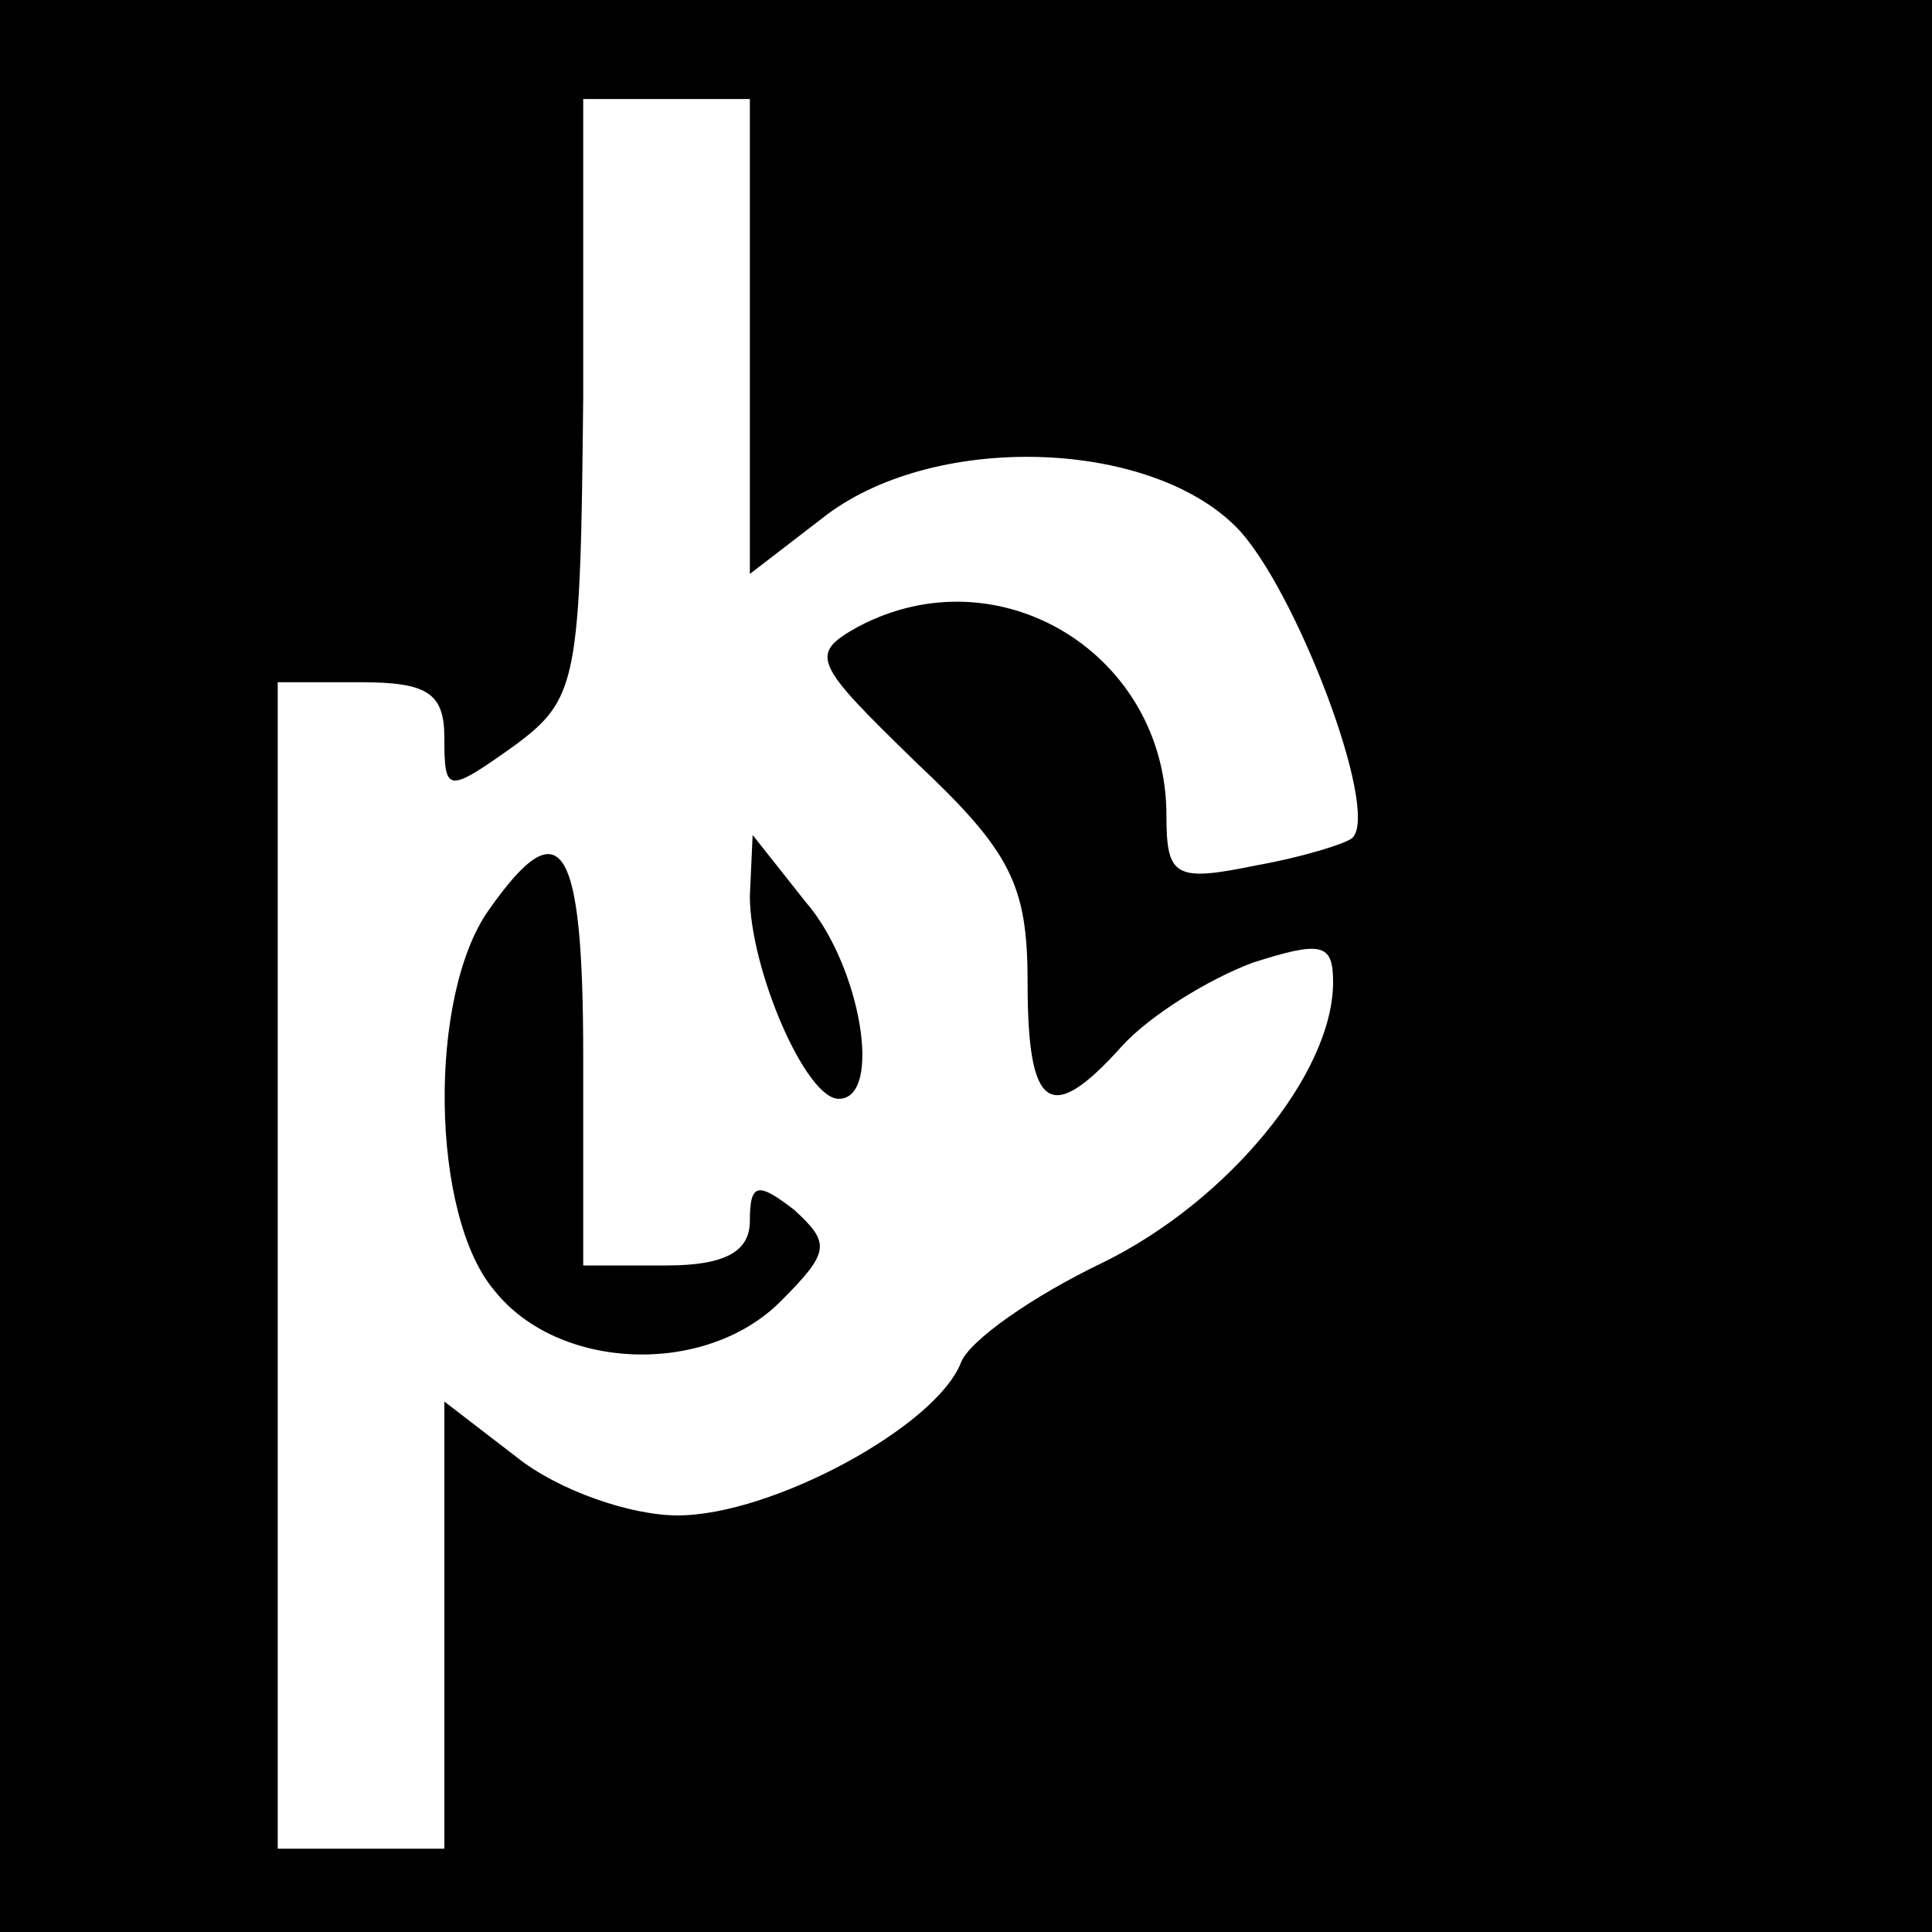 <?xml version="1.0" standalone="no"?>
<!DOCTYPE svg PUBLIC "-//W3C//DTD SVG 20010904//EN"
 "http://www.w3.org/TR/2001/REC-SVG-20010904/DTD/svg10.dtd">
<svg version="1.0" xmlns="http://www.w3.org/2000/svg"
 width="16pt" height="16pt" viewBox="0 0 16 16"
 preserveAspectRatio="xMidYMid meet">
<g transform="translate(0,16) scale(0.023,-0.023)"
fill="#000000" stroke="none">
<path d="M0 350 l0 -350 350 0 350 0 0 350 0 350 -350 0 -350 0 0 -350z m270
224 l0 -85 26 20 c39 31 117 29 149 -3 21 -21 52 -102 42 -112 -2 -2 -18 -7
-35 -10 -29 -6 -32 -4 -32 18 0 58 -60 95 -111 68 -18 -10 -16 -13 21 -49 34
-32 40 -44 40 -79 0 -46 8 -52 34 -23 10 11 31 24 47 30 25 8 29 7 29 -7 0
-33 -38 -79 -83 -101 -25 -12 -48 -28 -51 -36 -9 -23 -68 -55 -102 -55 -17 0
-43 9 -58 21 l-26 20 0 -80 0 -81 -30 0 -30 0 0 210 0 210 30 0 c24 0 30 -4
30 -20 0 -20 1 -20 25 -3 23 17 24 23 25 126 l0 107 30 0 30 0 0 -86z"/>
<path d="M176 368 c-22 -31 -21 -110 2 -137 23 -29 76 -31 103 -4 18 18 18 21
5 33 -13 10 -16 10 -16 -4 0 -11 -9 -16 -30 -16 l-30 0 0 75 c0 78 -8 90 -34
53z"/>
<path d="M270 373 c0 -26 20 -73 32 -73 16 0 8 48 -12 71 l-19 24 -1 -22z"/>
</g>
</svg>
